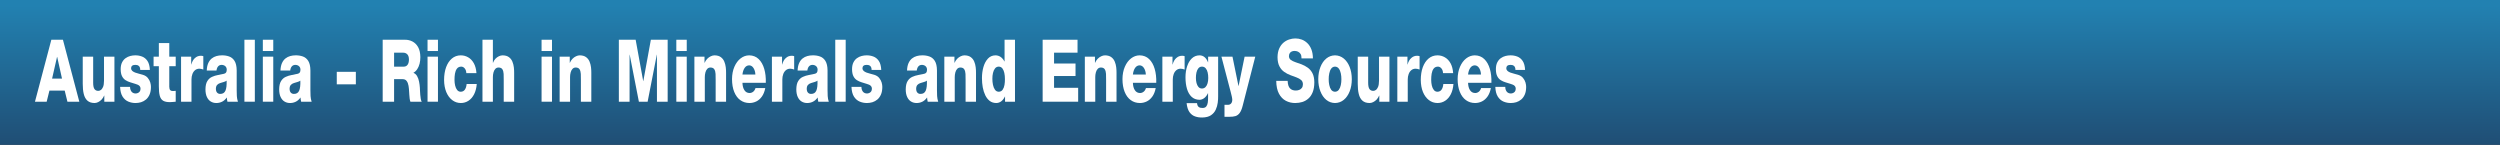 <?xml version="1.0" encoding="UTF-8" standalone="no"?>
<svg xmlns:xlink="http://www.w3.org/1999/xlink" height="53.0px" width="914.9px" xmlns="http://www.w3.org/2000/svg">
  <rect width="100%" height="100%" fill="#333333" stroke="none"/>
  <g transform="matrix(1.0, 0.0, 0.0, 1.0, 0.0, 0.0)">
    <use height="53.0" transform="matrix(1.0, 0.0, 0.0, 1.0, 0.0, 0.0)" width="914.9" xlink:href="#shape0"/>
    <use height="27.6" transform="matrix(0.843, 0.0, 0.0, 1.193, 12.793, 10.973)" width="648.55" xlink:href="#text0"/>
  </g>
  <defs>
    <g id="shape0" transform="matrix(1.0, 0.0, 0.0, 1.0, 0.0, 0.0)">
      <path d="M914.9 53.0 L0.0 53.0 0.0 0.0 914.9 0.0 914.9 53.0" fill="url(#gradient0)" fill-rule="evenodd" stroke="none"/>
    </g>
    <linearGradient gradientTransform="matrix(0.0, -0.036, 0.558, 0.0, 456.65, 31.5)" gradientUnits="userSpaceOnUse" id="gradient0" spreadMethod="pad" x1="-819.2" x2="819.2">
      <stop offset="0.0" stop-color="#1f466b"/>
      <stop offset="1.0" stop-color="#2281b1"/>
    </linearGradient>
    <g id="text0" transform="matrix(1.0, 0.0, 0.0, 1.0, 67.0, -4.0)">
      <g transform="matrix(1.0, 0.0, 0.0, 1.0, -66.75, 0.0)">
        <use fill="#ffffff" height="27.6" transform="matrix(0.026, 0.0, 0.0, 0.026, 0.0, 26.0)" width="648.55" xlink:href="#font_HelveticaNeueLT_Std_Med_A0"/>
        <use fill="#ffffff" height="27.6" transform="matrix(0.026, 0.0, 0.0, 0.026, 19.0, 26.0)" width="648.55" xlink:href="#font_HelveticaNeueLT_Std_Med_u0"/>
        <use fill="#ffffff" height="27.6" transform="matrix(0.026, 0.0, 0.0, 0.026, 36.0, 26.0)" width="648.55" xlink:href="#font_HelveticaNeueLT_Std_Med_s0"/>
        <use fill="#ffffff" height="27.6" transform="matrix(0.026, 0.0, 0.0, 0.026, 51.0, 26.0)" width="648.55" xlink:href="#font_HelveticaNeueLT_Std_Med_t0"/>
        <use fill="#ffffff" height="27.6" transform="matrix(0.026, 0.0, 0.0, 0.026, 61.5, 26.0)" width="648.55" xlink:href="#font_HelveticaNeueLT_Std_Med_r0"/>
        <use fill="#ffffff" height="27.6" transform="matrix(0.026, 0.0, 0.0, 0.026, 73.0, 26.0)" width="648.55" xlink:href="#font_HelveticaNeueLT_Std_Med_a0"/>
        <use fill="#ffffff" height="27.6" transform="matrix(0.026, 0.0, 0.0, 0.026, 89.0, 26.0)" width="648.55" xlink:href="#font_HelveticaNeueLT_Std_Med_l0"/>
        <use fill="#ffffff" height="27.6" transform="matrix(0.026, 0.0, 0.0, 0.026, 97.0, 26.0)" width="648.55" xlink:href="#font_HelveticaNeueLT_Std_Med_i0"/>
        <use fill="#ffffff" height="27.6" transform="matrix(0.026, 0.0, 0.0, 0.026, 105.0, 26.0)" width="648.55" xlink:href="#font_HelveticaNeueLT_Std_Med_a0"/>
        <use fill="#ffffff" height="27.6" transform="matrix(0.026, 0.0, 0.0, 0.026, 129.5, 26.0)" width="648.55" xlink:href="#font_HelveticaNeueLT_Std_Med_-0"/>
        <use fill="#ffffff" height="27.6" transform="matrix(0.026, 0.0, 0.0, 0.026, 149.0, 26.0)" width="648.55" xlink:href="#font_HelveticaNeueLT_Std_Med_R0"/>
        <use fill="#ffffff" height="27.6" transform="matrix(0.026, 0.0, 0.0, 0.026, 168.5, 26.0)" width="648.55" xlink:href="#font_HelveticaNeueLT_Std_Med_i0"/>
        <use fill="#ffffff" height="27.6" transform="matrix(0.026, 0.0, 0.0, 0.026, 176.5, 26.0)" width="648.55" xlink:href="#font_HelveticaNeueLT_Std_Med_c0"/>
        <use fill="#ffffff" height="27.6" transform="matrix(0.026, 0.0, 0.0, 0.026, 192.5, 26.0)" width="648.55" xlink:href="#font_HelveticaNeueLT_Std_Med_h0"/>
        <use fill="#ffffff" height="27.6" transform="matrix(0.026, 0.0, 0.0, 0.026, 218.0, 26.0)" width="648.55" xlink:href="#font_HelveticaNeueLT_Std_Med_i0"/>
        <use fill="#ffffff" height="27.6" transform="matrix(0.026, 0.0, 0.0, 0.026, 226.0, 26.0)" width="648.55" xlink:href="#font_HelveticaNeueLT_Std_Med_n0"/>
        <use fill="#ffffff" height="27.6" transform="matrix(0.026, 0.0, 0.0, 0.026, 251.5, 26.0)" width="648.55" xlink:href="#font_HelveticaNeueLT_Std_Med_M0"/>
        <use fill="#ffffff" height="27.6" transform="matrix(0.026, 0.0, 0.0, 0.026, 276.5, 26.0)" width="648.55" xlink:href="#font_HelveticaNeueLT_Std_Med_i0"/>
        <use fill="#ffffff" height="27.6" transform="matrix(0.026, 0.0, 0.0, 0.026, 284.5, 26.0)" width="648.55" xlink:href="#font_HelveticaNeueLT_Std_Med_n0"/>
        <use fill="#ffffff" height="27.6" transform="matrix(0.026, 0.0, 0.0, 0.026, 301.5, 26.0)" width="648.55" xlink:href="#font_HelveticaNeueLT_Std_Med_e0"/>
        <use fill="#ffffff" height="27.6" transform="matrix(0.026, 0.0, 0.0, 0.026, 318.0, 26.0)" width="648.55" xlink:href="#font_HelveticaNeueLT_Std_Med_r0"/>
        <use fill="#ffffff" height="27.6" transform="matrix(0.026, 0.0, 0.0, 0.026, 329.5, 26.0)" width="648.55" xlink:href="#font_HelveticaNeueLT_Std_Med_a0"/>
        <use fill="#ffffff" height="27.6" transform="matrix(0.026, 0.0, 0.0, 0.026, 345.5, 26.0)" width="648.55" xlink:href="#font_HelveticaNeueLT_Std_Med_l0"/>
        <use fill="#ffffff" height="27.6" transform="matrix(0.026, 0.0, 0.0, 0.026, 353.5, 26.0)" width="648.55" xlink:href="#font_HelveticaNeueLT_Std_Med_s0"/>
        <use fill="#ffffff" height="27.6" transform="matrix(0.026, 0.0, 0.0, 0.026, 377.0, 26.0)" width="648.55" xlink:href="#font_HelveticaNeueLT_Std_Med_a0"/>
        <use fill="#ffffff" height="27.6" transform="matrix(0.026, 0.0, 0.0, 0.026, 393.0, 26.0)" width="648.55" xlink:href="#font_HelveticaNeueLT_Std_Med_n0"/>
        <use fill="#ffffff" height="27.6" transform="matrix(0.026, 0.0, 0.0, 0.026, 410.0, 26.0)" width="648.55" xlink:href="#font_HelveticaNeueLT_Std_Med_d0"/>
        <use fill="#ffffff" height="27.6" transform="matrix(0.026, 0.0, 0.0, 0.026, 435.5, 26.0)" width="648.55" xlink:href="#font_HelveticaNeueLT_Std_Med_E0"/>
        <use fill="#ffffff" height="27.6" transform="matrix(0.026, 0.0, 0.0, 0.026, 454.0, 26.0)" width="648.55" xlink:href="#font_HelveticaNeueLT_Std_Med_n0"/>
        <use fill="#ffffff" height="27.6" transform="matrix(0.026, 0.0, 0.0, 0.026, 471.0, 26.0)" width="648.55" xlink:href="#font_HelveticaNeueLT_Std_Med_e0"/>
        <use fill="#ffffff" height="27.6" transform="matrix(0.026, 0.0, 0.0, 0.026, 487.5, 26.0)" width="648.55" xlink:href="#font_HelveticaNeueLT_Std_Med_r0"/>
        <use fill="#ffffff" height="27.6" transform="matrix(0.026, 0.0, 0.0, 0.026, 498.5, 26.0)" width="648.55" xlink:href="#font_HelveticaNeueLT_Std_Med_g0"/>
        <use fill="#ffffff" height="27.6" transform="matrix(0.026, 0.0, 0.0, 0.026, 515.0, 26.0)" width="648.55" xlink:href="#font_HelveticaNeueLT_Std_Med_y0"/>
        <use fill="#ffffff" height="27.6" transform="matrix(0.026, 0.0, 0.0, 0.026, 538.0, 26.0)" width="648.55" xlink:href="#font_HelveticaNeueLT_Std_Med_S0"/>
        <use fill="#ffffff" height="27.6" transform="matrix(0.026, 0.0, 0.0, 0.026, 556.0, 26.0)" width="648.55" xlink:href="#font_HelveticaNeueLT_Std_Med_o0"/>
        <use fill="#ffffff" height="27.6" transform="matrix(0.026, 0.0, 0.0, 0.026, 572.5, 26.0)" width="648.55" xlink:href="#font_HelveticaNeueLT_Std_Med_u0"/>
        <use fill="#ffffff" height="27.6" transform="matrix(0.026, 0.0, 0.0, 0.026, 589.5, 26.0)" width="648.55" xlink:href="#font_HelveticaNeueLT_Std_Med_r0"/>
        <use fill="#ffffff" height="27.6" transform="matrix(0.026, 0.0, 0.0, 0.026, 600.5, 26.0)" width="648.55" xlink:href="#font_HelveticaNeueLT_Std_Med_c0"/>
        <use fill="#ffffff" height="27.6" transform="matrix(0.026, 0.0, 0.0, 0.026, 616.5, 26.0)" width="648.55" xlink:href="#font_HelveticaNeueLT_Std_Med_e0"/>
        <use fill="#ffffff" height="27.6" transform="matrix(0.026, 0.0, 0.0, 0.026, 633.0, 26.0)" width="648.55" xlink:href="#font_HelveticaNeueLT_Std_Med_s0"/>
      </g>
    </g>
    <g id="font_HelveticaNeueLT_Std_Med_A0">
      <path d="M-9.5 0.0 L264.0 -731.0 457.5 -731.0 731.0 0.0 532.5 0.0 487.0 -131.0 232.0 -131.0 186.0 0.0 -9.5 0.0 M359.0 -528.5 L276.5 -272.5 442.0 -272.5 361.5 -528.5 359.0 -528.5" fill-rule="evenodd" stroke="none"/>
    </g>
    <g id="font_HelveticaNeueLT_Std_Med_u0">
      <path d="M586.5 -531.5 L586.5 0.0 417.5 0.0 417.5 -72.5 415.5 -72.5 Q399.0 -45.5 373.0 -25.5 346.5 -6.0 316.0 4.5 285.0 15.5 254.0 15.5 178.5 15.0 135.5 -12.5 92.0 -40.0 74.5 -91.0 57.0 -142.0 57.5 -212.0 L57.5 -531.5 231.5 -531.5 231.5 -223.0 Q231.5 -171.0 253.5 -149.0 276.0 -127.5 317.5 -128.0 337.0 -127.5 359.0 -138.0 380.5 -148.0 396.5 -174.0 412.0 -200.0 412.5 -246.5 L412.5 -531.5 586.5 -531.5" fill-rule="evenodd" stroke="none"/>
    </g>
    <g id="font_HelveticaNeueLT_Std_Med_s0">
      <path d="M27.5 -175.0 L193.5 -175.0 Q193.5 -155.0 201.5 -140.5 209.0 -125.5 222.0 -115.5 234.5 -106.0 251.5 -101.5 268.0 -97.0 286.5 -97.0 304.0 -97.0 323.0 -102.5 341.5 -107.5 355.0 -120.0 368.0 -132.5 368.5 -153.5 368.0 -173.5 353.5 -184.5 339.0 -195.5 319.5 -201.0 299.5 -206.5 283.5 -210.0 242.0 -219.5 199.0 -228.5 156.0 -237.5 119.5 -253.5 82.5 -269.5 60.0 -300.5 37.5 -331.0 37.0 -384.5 37.5 -432.0 60.0 -463.5 83.0 -495.5 119.0 -513.5 155.5 -532.0 197.5 -539.5 240.0 -547.0 279.5 -547.0 339.0 -547.5 393.5 -533.0 448.0 -518.5 484.0 -481.0 520.0 -443.5 524.5 -375.0 L363.5 -375.0 Q363.5 -392.0 357.5 -403.0 352.0 -414.5 341.0 -421.0 330.0 -428.0 316.0 -431.5 302.0 -434.5 285.5 -434.5 271.0 -435.0 253.5 -432.5 236.5 -430.0 224.0 -421.5 211.5 -412.5 211.0 -394.5 211.5 -376.0 230.5 -363.5 249.5 -351.5 279.5 -343.5 309.5 -336.0 343.0 -330.0 377.0 -324.0 407.5 -317.5 460.5 -306.0 490.0 -280.5 519.5 -255.0 531.5 -226.0 543.0 -197.0 542.5 -174.0 542.0 -120.5 519.5 -84.5 497.0 -48.0 460.0 -26.0 423.0 -4.0 378.0 6.0 333.0 15.5 287.5 15.5 223.5 16.0 165.5 -1.0 107.5 -18.0 69.5 -59.5 31.5 -101.5 27.5 -175.0" fill-rule="evenodd" stroke="none"/>
    </g>
    <g id="font_HelveticaNeueLT_Std_Med_t0">
      <path d="M379.0 -531.5 L379.0 -419.0 271.5 -419.0 271.5 -177.0 Q272.0 -146.5 288.5 -136.0 305.0 -125.0 334.0 -126.0 344.5 -126.0 356.0 -127.0 367.5 -128.0 379.0 -128.0 L379.0 0.0 Q355.0 1.0 331.5 3.0 307.5 4.5 284.0 5.0 210.0 5.5 169.5 -11.5 129.0 -28.5 113.0 -69.5 97.0 -110.5 97.5 -182.5 L97.5 -419.0 9.5 -419.0 9.5 -531.5 97.5 -531.5 97.5 -692.0 271.5 -692.0 271.5 -531.5 379.0 -531.5" fill-rule="evenodd" stroke="none"/>
    </g>
    <g id="font_HelveticaNeueLT_Std_Med_r0">
      <path d="M64.5 0.0 L64.5 -531.5 233.5 -531.5 233.5 -438.5 235.5 -438.5 Q255.0 -489.5 297.0 -515.5 338.5 -542.0 395.0 -542.0 405.0 -542.0 415.5 -541.0 426.0 -540.0 436.0 -537.5 L436.0 -379.5 Q419.5 -384.0 403.0 -386.5 387.0 -389.5 369.5 -389.5 326.5 -389.0 297.5 -371.5 268.0 -354.0 253.5 -325.5 238.5 -297.0 238.5 -263.0 L238.5 0.0 64.5 0.0" fill-rule="evenodd" stroke="none"/>
    </g>
    <g id="font_HelveticaNeueLT_Std_Med_a0">
      <path d="M213.5 -367.5 L51.0 -367.5 Q54.0 -420.0 76.0 -455.0 98.0 -489.5 134.0 -510.0 169.5 -530.0 213.5 -538.5 257.0 -547.0 303.0 -547.0 367.0 -548.0 423.5 -534.0 479.5 -520.5 514.5 -482.0 550.0 -443.0 551.0 -368.5 L551.0 -136.0 Q550.5 -102.0 553.5 -67.0 556.5 -32.0 571.5 0.0 L396.5 0.0 Q392.0 -12.5 389.5 -24.5 387.5 -37.0 386.0 -50.0 351.5 -15.0 305.5 0.5 259.0 16.0 210.5 15.5 159.5 15.5 118.5 -2.0 78.0 -19.0 54.0 -55.0 30.0 -90.5 29.5 -145.0 30.5 -209.5 61.0 -243.5 91.0 -278.0 139.0 -293.0 186.5 -308.5 239.5 -315.0 292.5 -321.5 339.0 -329.5 361.5 -333.5 373.0 -344.0 385.0 -355.0 385.0 -379.0 384.5 -399.0 371.0 -411.0 358.0 -423.5 338.5 -429.0 319.5 -434.5 301.0 -434.5 264.5 -434.5 242.5 -418.0 220.0 -401.5 213.5 -367.5 M203.5 -152.5 Q204.5 -120.5 225.5 -106.0 246.0 -91.5 276.5 -92.0 338.0 -91.5 362.5 -129.0 387.0 -167.0 383.0 -248.5 363.5 -238.0 334.0 -232.5 304.5 -227.0 275.5 -220.0 245.0 -213.5 225.0 -198.5 204.5 -183.5 203.5 -152.5" fill-rule="evenodd" stroke="none"/>
    </g>
    <g id="font_HelveticaNeueLT_Std_Med_l0">
      <path d="M64.5 0.0 L64.5 -731.0 238.5 -731.0 238.5 0.0 64.5 0.0" fill-rule="evenodd" stroke="none"/>
    </g>
    <g id="font_HelveticaNeueLT_Std_Med_i0">
      <path d="M238.5 -731.0 L238.5 -598.0 64.5 -598.0 64.5 -731.0 238.5 -731.0 M64.5 0.0 L64.5 -531.5 238.5 -531.5 238.5 0.0 64.5 0.0" fill-rule="evenodd" stroke="none"/>
    </g>
    <g id="font_HelveticaNeueLT_Std_Med_-0">
      <path d="M367.5 -205.0 L49.0 -205.0 49.0 -352.5 367.5 -352.5 367.5 -205.0" fill-rule="evenodd" stroke="none"/>
    </g>
    <g id="font_HelveticaNeueLT_Std_Med_R0">
      <path d="M256.0 -578.5 L256.0 -413.5 416.0 -413.5 Q459.0 -413.5 481.5 -436.0 504.0 -458.0 504.0 -499.5 503.0 -540.0 476.0 -559.5 448.5 -578.5 407.5 -578.5 L256.0 -578.5 M65.5 0.0 L65.5 -731.0 438.5 -731.0 Q504.0 -731.5 562.0 -710.5 620.0 -689.5 657.0 -644.0 693.5 -598.5 694.5 -525.0 694.5 -485.5 682.0 -449.0 669.0 -413.0 643.5 -385.0 618.0 -357.0 580.0 -342.0 L580.0 -340.0 Q618.5 -329.5 640.5 -301.5 663.0 -273.5 673.0 -237.0 683.5 -200.5 686.5 -164.5 687.0 -152.5 688.5 -130.0 689.5 -107.0 693.0 -81.0 696.0 -54.5 701.5 -32.5 707.5 -10.5 717.0 0.0 L528.5 0.0 Q520.5 -13.0 516.0 -36.5 512.0 -60.0 510.0 -83.0 508.0 -105.5 507.0 -116.5 505.0 -154.0 497.0 -188.0 489.0 -222.0 466.5 -243.5 444.5 -265.5 400.5 -266.0 L256.0 -266.0 256.0 0.0 65.5 0.0" fill-rule="evenodd" stroke="none"/>
    </g>
    <g id="font_HelveticaNeueLT_Std_Med_c0">
      <path d="M573.5 -337.0 L404.5 -337.0 Q402.5 -371.5 378.0 -392.5 353.5 -413.5 319.5 -414.0 271.5 -413.0 247.0 -389.5 223.0 -366.5 214.5 -330.5 206.5 -295.0 207.0 -257.0 207.0 -222.0 217.5 -190.5 228.0 -158.5 251.0 -138.5 273.5 -118.0 310.5 -117.5 355.5 -118.0 379.5 -142.0 404.0 -166.0 409.5 -209.0 L578.5 -209.0 Q570.5 -137.5 534.0 -87.5 497.5 -37.5 440.0 -11.0 382.5 15.5 311.5 15.5 231.0 15.0 168.5 -19.0 105.5 -53.0 69.5 -114.0 34.0 -175.0 33.0 -257.0 33.5 -342.5 67.0 -407.5 101.0 -472.5 163.5 -509.5 225.5 -546.5 311.5 -547.0 378.5 -547.0 435.5 -523.5 492.5 -500.5 529.5 -454.0 566.5 -407.0 573.5 -337.0" fill-rule="evenodd" stroke="none"/>
    </g>
    <g id="font_HelveticaNeueLT_Std_Med_h0">
      <path d="M58.5 0.0 L58.5 -731.0 232.5 -731.0 232.5 -459.0 234.5 -459.0 Q248.5 -486.0 274.0 -506.0 300.0 -525.5 332.0 -536.0 364.0 -547.0 396.0 -547.0 462.0 -546.0 500.5 -525.5 539.5 -505.0 558.0 -473.0 577.0 -440.5 582.5 -405.5 588.0 -370.5 587.5 -341.0 L587.5 0.0 413.5 0.0 413.5 -257.0 Q414.5 -294.0 412.0 -327.5 409.5 -360.5 391.5 -382.0 373.0 -403.0 326.5 -403.5 294.0 -403.0 273.0 -387.0 252.0 -371.0 242.5 -345.5 232.5 -319.5 232.5 -290.0 L232.5 0.0 58.5 0.0" fill-rule="evenodd" stroke="none"/>
    </g>
    <g id="font_HelveticaNeueLT_Std_Med_n0">
      <path d="M58.5 0.0 L58.5 -531.5 227.5 -531.5 227.5 -459.0 229.5 -459.0 Q245.5 -486.0 272.5 -506.0 299.5 -525.5 332.0 -536.0 364.0 -547.0 396.0 -547.0 462.0 -546.0 500.5 -525.5 539.5 -505.0 558.0 -473.0 577.0 -440.5 582.5 -405.5 588.0 -370.5 587.5 -341.0 L587.5 0.0 413.5 0.0 413.5 -257.0 Q414.5 -294.0 412.0 -327.5 409.5 -360.5 391.5 -382.0 373.0 -403.0 326.5 -403.5 294.0 -403.0 273.0 -387.0 252.0 -371.0 242.5 -345.5 232.5 -319.5 232.5 -290.0 L232.5 0.0 58.5 0.0" fill-rule="evenodd" stroke="none"/>
    </g>
    <g id="font_HelveticaNeueLT_Std_Med_M0">
      <path d="M66.5 0.0 L66.5 -731.0 347.0 -731.0 473.0 -243.5 475.0 -243.5 601.0 -731.0 881.5 -731.0 881.5 0.0 702.5 0.0 702.5 -555.0 700.5 -555.0 547.0 0.0 401.0 0.0 247.5 -555.0 245.5 -555.0 245.5 0.0 66.5 0.0" fill-rule="evenodd" stroke="none"/>
    </g>
    <g id="font_HelveticaNeueLT_Std_Med_e0">
      <path d="M597.0 -223.0 L207.0 -223.0 Q209.5 -168.0 240.0 -135.5 270.0 -103.0 326.0 -102.5 358.0 -102.5 385.0 -117.0 412.0 -131.5 425.0 -160.5 L588.0 -160.5 Q571.0 -99.5 531.5 -60.5 492.0 -21.5 438.0 -3.0 384.0 15.5 323.5 15.5 236.5 15.0 171.5 -18.5 106.5 -51.5 70.0 -115.0 33.5 -178.0 33.0 -267.0 34.0 -349.5 72.5 -412.0 111.0 -475.0 175.5 -510.5 240.5 -546.5 319.5 -547.0 415.0 -546.0 478.0 -503.0 541.0 -460.0 571.0 -387.0 601.0 -314.5 597.0 -223.0 M207.0 -320.5 L423.0 -320.5 Q420.0 -366.0 392.0 -397.0 364.0 -428.0 319.5 -429.0 273.0 -428.5 244.0 -399.0 215.0 -369.5 207.0 -320.5" fill-rule="evenodd" stroke="none"/>
    </g>
    <g id="font_HelveticaNeueLT_Std_Med_d0">
      <path d="M584.5 -731.0 L584.5 0.0 418.5 0.0 418.5 -61.0 416.5 -61.0 Q391.0 -23.5 354.0 -4.0 316.5 15.5 270.5 15.5 208.0 15.0 163.0 -9.0 118.0 -33.5 89.0 -75.0 60.5 -116.5 46.5 -168.5 33.0 -221.0 33.0 -277.5 33.0 -348.0 57.5 -409.0 82.5 -470.0 132.0 -508.0 182.0 -546.0 257.0 -547.0 306.0 -547.0 344.0 -528.5 381.5 -510.5 408.5 -474.5 L410.5 -474.5 410.5 -731.0 584.5 -731.0 M313.5 -414.0 Q273.5 -413.5 250.5 -392.0 227.0 -371.0 217.0 -338.5 206.5 -306.0 207.0 -271.5 206.5 -234.0 217.0 -199.0 227.0 -164.0 250.5 -141.0 273.5 -118.5 313.5 -117.5 355.5 -118.5 378.0 -141.0 400.5 -163.5 409.0 -197.5 417.0 -231.5 416.5 -266.5 417.0 -305.5 406.5 -339.0 396.5 -372.0 374.0 -393.0 351.0 -413.5 313.5 -414.0" fill-rule="evenodd" stroke="none"/>
    </g>
    <g id="font_HelveticaNeueLT_Std_Med_E0">
      <path d="M65.5 0.0 L65.5 -731.0 648.0 -731.0 648.0 -578.5 256.0 -578.5 256.0 -450.5 614.5 -450.5 614.5 -303.0 256.0 -303.0 256.0 -164.0 658.5 -164.0 658.5 0.0 65.5 0.0" fill-rule="evenodd" stroke="none"/>
    </g>
    <g id="font_HelveticaNeueLT_Std_Med_g0">
      <path d="M572.5 -531.5 L572.5 -64.5 Q573.5 -31.0 566.0 11.5 558.5 54.0 533.0 93.5 507.5 133.5 453.5 159.5 399.5 185.5 307.0 186.5 244.5 187.5 189.0 174.0 133.5 161.0 95.0 124.0 57.0 87.0 46.0 16.5 L220.0 16.5 Q223.0 34.0 230.0 45.5 237.5 56.5 249.5 62.5 261.0 69.0 277.0 71.5 293.0 74.0 313.5 74.0 354.0 73.5 374.0 56.5 393.5 39.5 399.5 11.0 405.0 -17.0 404.5 -50.0 L404.5 -100.0 402.5 -100.0 Q378.0 -63.0 341.0 -43.0 304.0 -23.0 261.0 -22.5 180.5 -23.5 129.0 -58.0 77.5 -92.5 52.5 -151.5 27.5 -211.0 27.5 -287.0 27.5 -358.5 54.5 -417.0 81.5 -476.0 133.5 -511.0 185.5 -546.0 261.0 -547.0 308.5 -547.0 344.5 -526.5 380.5 -506.0 403.5 -465.0 L405.5 -465.0 405.5 -531.5 572.5 -531.5 M407.5 -279.5 Q408.0 -314.0 398.0 -344.5 388.0 -375.0 365.0 -394.0 341.5 -413.5 303.0 -414.0 265.0 -413.5 242.5 -394.0 220.0 -374.5 210.5 -344.5 201.0 -314.0 201.5 -280.5 201.5 -249.0 211.5 -220.5 222.0 -192.0 244.0 -174.0 266.0 -156.0 302.0 -155.5 339.0 -156.0 362.0 -173.0 385.5 -190.0 396.5 -218.0 407.5 -246.0 407.5 -279.5" fill-rule="evenodd" stroke="none"/>
    </g>
    <g id="font_HelveticaNeueLT_Std_Med_y0">
      <path d="M558.0 -531.5 L348.0 47.0 Q327.5 104.5 298.0 132.5 268.5 161.0 226.5 170.0 184.5 178.5 126.0 178.0 L44.0 178.0 44.0 36.5 104.5 36.5 Q135.0 36.5 154.5 20.5 173.5 5.0 174.0 -23.0 173.5 -38.0 165.0 -65.0 156.5 -92.5 146.0 -119.5 136.0 -146.5 130.0 -162.0 L-7.0 -531.5 177.5 -531.5 277.5 -185.5 279.5 -185.5 380.0 -531.5 558.0 -531.5" fill-rule="evenodd" stroke="none"/>
    </g>
    <g id="font_HelveticaNeueLT_Std_Med_S0">
      <path d="M23.5 -245.5 L214.0 -245.5 Q217.5 -182.0 254.5 -156.5 291.0 -131.0 352.0 -132.0 381.5 -132.0 408.0 -139.5 434.5 -146.5 451.5 -163.0 468.5 -179.5 469.0 -206.5 468.0 -238.5 438.0 -256.5 408.0 -274.5 360.5 -287.0 312.5 -299.0 259.0 -313.5 205.5 -327.5 157.0 -351.5 108.5 -375.0 77.5 -416.5 46.0 -458.0 45.0 -524.5 46.0 -584.0 72.5 -626.5 99.0 -668.5 142.5 -695.5 186.5 -722.0 238.5 -734.0 291.0 -746.5 343.0 -746.5 398.0 -746.5 450.0 -733.0 502.0 -719.0 543.5 -690.5 585.5 -662.0 610.0 -617.5 635.0 -572.5 636.0 -511.0 L445.5 -511.0 Q446.5 -544.0 429.5 -563.5 412.0 -582.5 385.0 -591.0 357.5 -599.5 327.5 -599.0 306.5 -599.0 285.5 -593.5 264.5 -588.0 250.5 -574.0 236.0 -560.5 235.5 -536.5 236.5 -509.0 267.0 -493.0 297.0 -477.5 345.0 -466.0 393.5 -454.5 447.5 -440.5 501.0 -426.0 549.5 -401.5 597.5 -377.5 628.0 -336.0 658.5 -295.0 659.5 -229.5 659.0 -160.0 632.5 -113.0 606.0 -65.5 560.5 -37.5 515.5 -9.0 458.5 3.5 402.0 15.5 341.0 15.5 256.0 16.0 184.5 -10.5 112.5 -37.0 69.0 -94.5 25.0 -152.5 23.5 -245.5" fill-rule="evenodd" stroke="none"/>
    </g>
    <g id="font_HelveticaNeueLT_Std_Med_o0">
      <path d="M33.0 -265.0 Q33.5 -346.0 69.0 -409.5 104.0 -473.0 167.0 -509.5 229.5 -546.0 312.5 -547.0 395.5 -546.0 458.5 -509.5 521.5 -473.0 557.0 -409.5 592.5 -346.0 593.0 -265.0 592.5 -184.5 557.0 -121.5 521.5 -58.0 458.5 -21.5 395.5 14.5 312.5 15.5 229.5 14.5 167.0 -21.5 104.0 -58.0 69.0 -121.5 33.5 -184.5 33.0 -265.0 M207.0 -265.0 Q206.5 -230.5 216.5 -197.0 226.0 -163.0 249.0 -140.5 272.5 -118.5 312.5 -117.5 352.5 -118.5 376.0 -140.5 399.5 -163.0 409.5 -197.0 419.5 -230.5 419.0 -265.0 419.5 -300.0 409.5 -334.0 399.5 -368.0 376.0 -390.5 352.5 -413.0 312.5 -414.0 272.5 -413.0 249.0 -390.5 226.0 -368.0 216.5 -334.0 206.5 -300.0 207.0 -265.0" fill-rule="evenodd" stroke="none"/>
    </g>
  </defs>
</svg>
